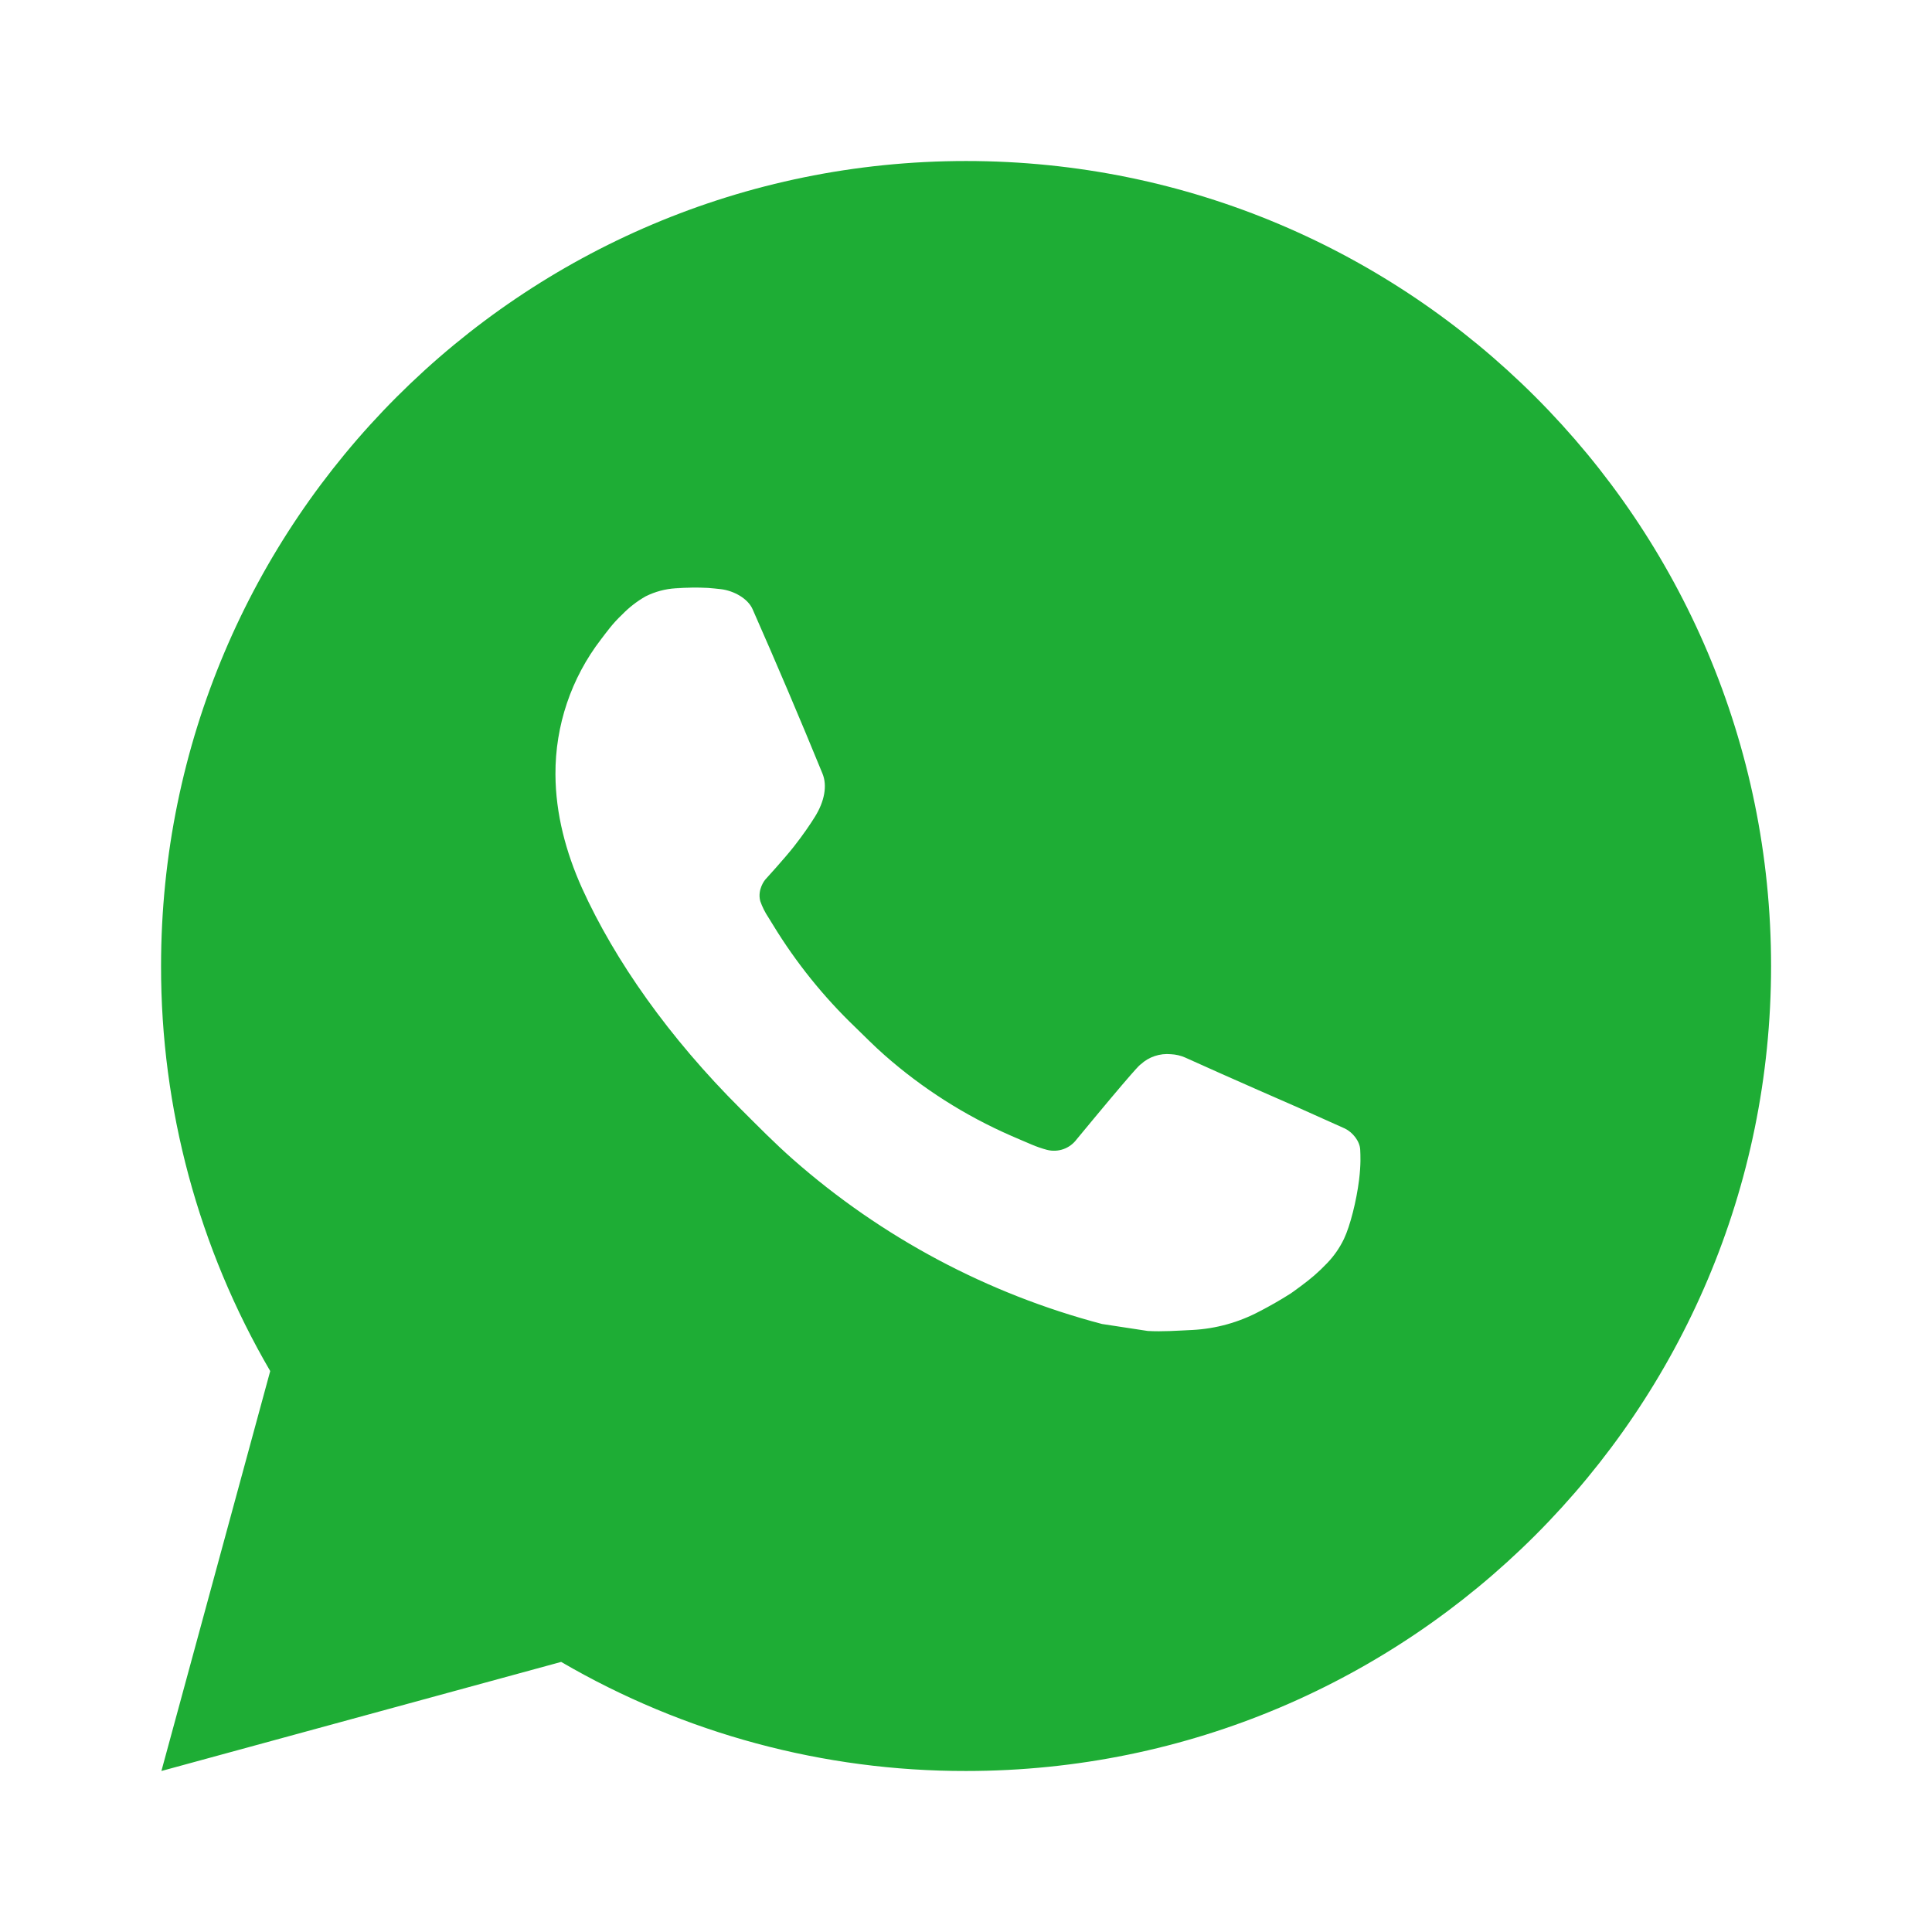 <?xml version="1.0" encoding="UTF-8"?> <svg xmlns="http://www.w3.org/2000/svg" width="44" height="44" viewBox="0 0 44 44" fill="none"> <path d="M22.002 3.667C32.127 3.667 40.335 11.875 40.335 22C40.335 32.126 32.127 40.333 22.002 40.333C18.762 40.339 15.579 39.481 12.78 37.849L3.676 40.333L6.154 31.225C4.521 28.426 3.663 25.241 3.668 22C3.668 11.875 11.876 3.667 22.002 3.667ZM15.754 13.383L15.387 13.398C15.15 13.412 14.918 13.475 14.705 13.581C14.506 13.694 14.325 13.835 14.166 13.999C13.946 14.207 13.822 14.386 13.688 14.56C13.009 15.442 12.644 16.524 12.65 17.637C12.654 18.535 12.888 19.41 13.255 20.227C14.005 21.881 15.239 23.632 16.867 25.254C17.259 25.645 17.644 26.037 18.058 26.402C20.081 28.183 22.492 29.467 25.098 30.153L26.14 30.312C26.479 30.331 26.818 30.305 27.159 30.289C27.693 30.261 28.214 30.116 28.686 29.865C28.926 29.741 29.16 29.607 29.388 29.462C29.388 29.462 29.467 29.41 29.617 29.297C29.865 29.113 30.017 28.983 30.223 28.769C30.375 28.611 30.507 28.426 30.608 28.215C30.75 27.916 30.893 27.346 30.952 26.871C30.996 26.508 30.983 26.31 30.978 26.187C30.971 25.991 30.807 25.788 30.63 25.702L29.562 25.223C29.562 25.223 27.968 24.528 26.992 24.085C26.89 24.04 26.781 24.015 26.669 24.009C26.544 23.997 26.417 24.011 26.298 24.051C26.178 24.091 26.069 24.156 25.977 24.242C25.967 24.239 25.845 24.343 24.519 25.949C24.443 26.051 24.338 26.129 24.218 26.171C24.098 26.213 23.968 26.219 23.844 26.187C23.725 26.155 23.608 26.115 23.494 26.066C23.267 25.971 23.188 25.934 23.032 25.868C21.98 25.409 21.006 24.789 20.145 24.03C19.914 23.828 19.699 23.608 19.479 23.395C18.758 22.704 18.129 21.923 17.609 21.071L17.501 20.896C17.423 20.779 17.36 20.653 17.314 20.521C17.244 20.251 17.426 20.035 17.426 20.035C17.426 20.035 17.871 19.547 18.078 19.283C18.28 19.026 18.451 18.777 18.561 18.599C18.777 18.251 18.845 17.893 18.731 17.617C18.218 16.363 17.686 15.114 17.14 13.875C17.032 13.629 16.711 13.453 16.419 13.418C16.32 13.407 16.221 13.396 16.122 13.389C15.876 13.377 15.629 13.379 15.383 13.396L15.752 13.382L15.754 13.383Z" fill="#1EAD35"></path> </svg> 